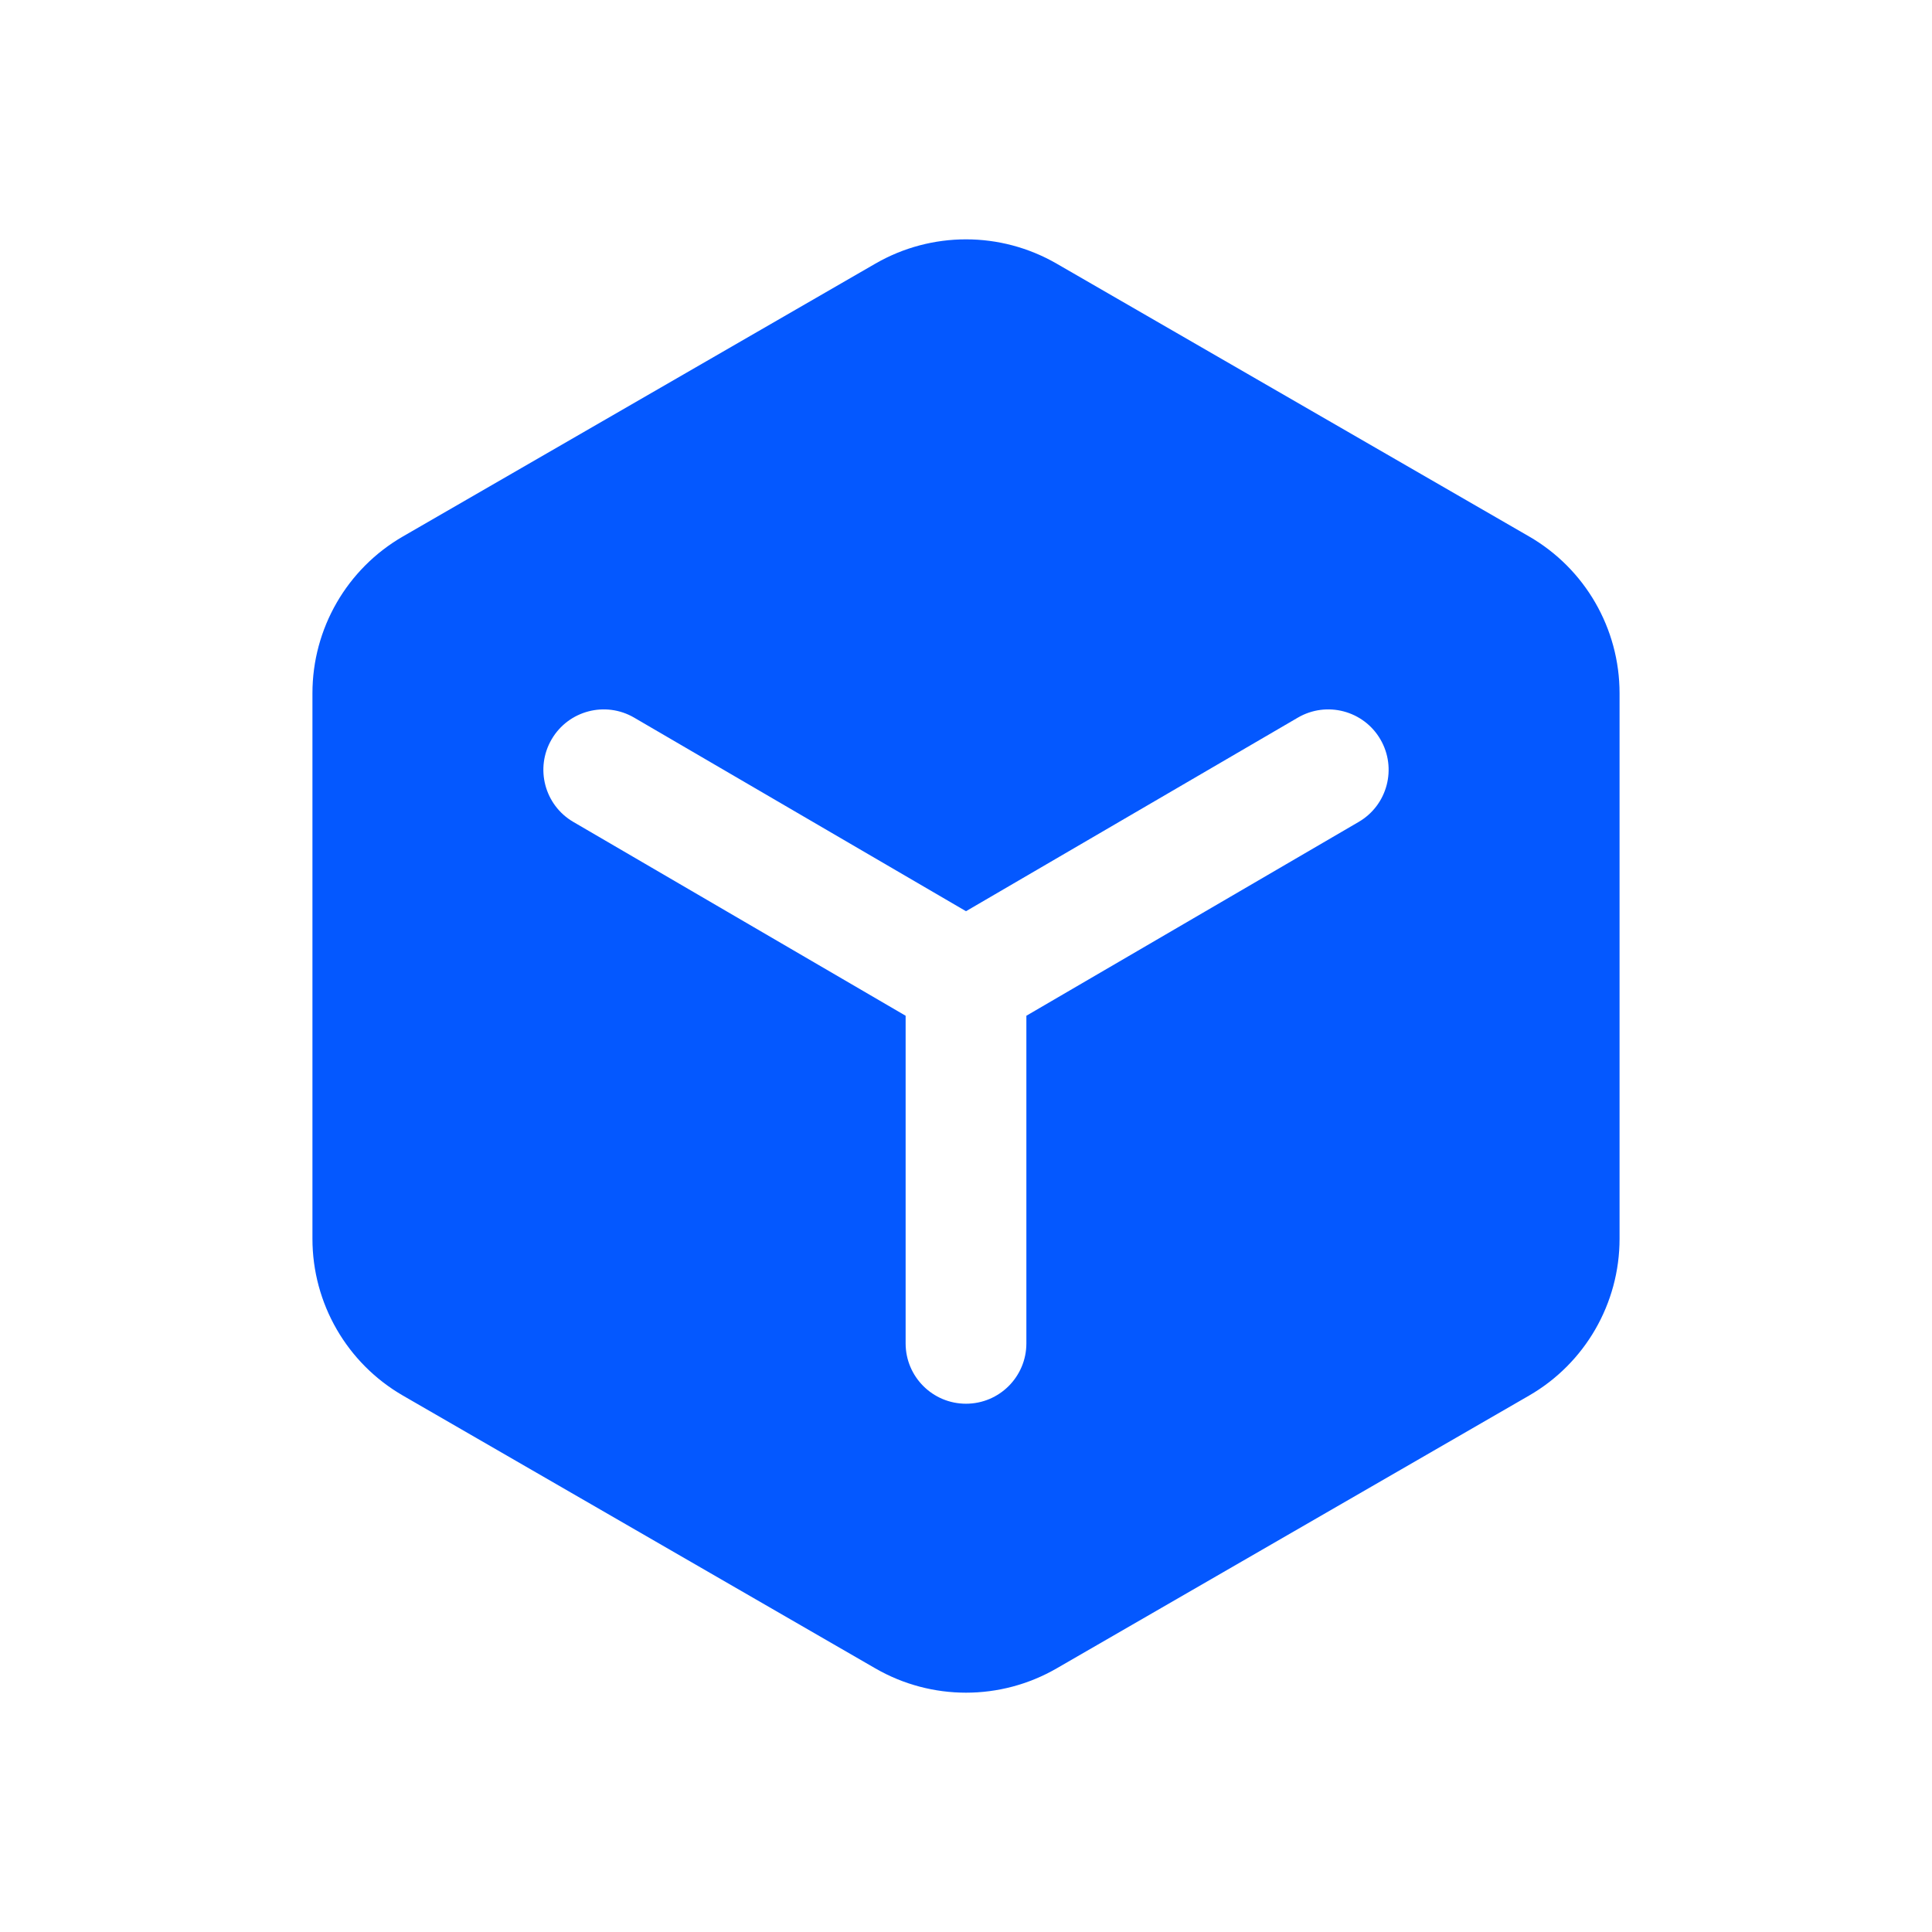 <svg width="64" height="64" viewBox="0 0 64 64" fill="none" xmlns="http://www.w3.org/2000/svg">
<path d="M29 8.732C30.856 7.661 33.144 7.661 35 8.732L50.65 17.769C52.507 18.84 53.65 20.82 53.65 22.964V41.036C53.65 43.18 52.507 45.161 50.65 46.232L35 55.269C33.144 56.34 30.856 56.34 29 55.269L13.35 46.232C11.493 45.161 10.35 43.18 10.35 41.036V22.964C10.35 20.82 11.493 18.84 13.35 17.769L29 8.732ZM45.727 24.492C45.171 23.538 43.946 23.216 42.992 23.773L32 30.185L21.008 23.773C20.054 23.216 18.829 23.538 18.273 24.492C17.716 25.446 18.038 26.671 18.992 27.227L30 33.648V44.5C30 45.605 30.895 46.5 32 46.5C33.105 46.5 34 45.605 34 44.5V33.648L45.008 27.227C45.962 26.671 46.284 25.446 45.727 24.492Z" fill="#0458FF"/>
</svg>
